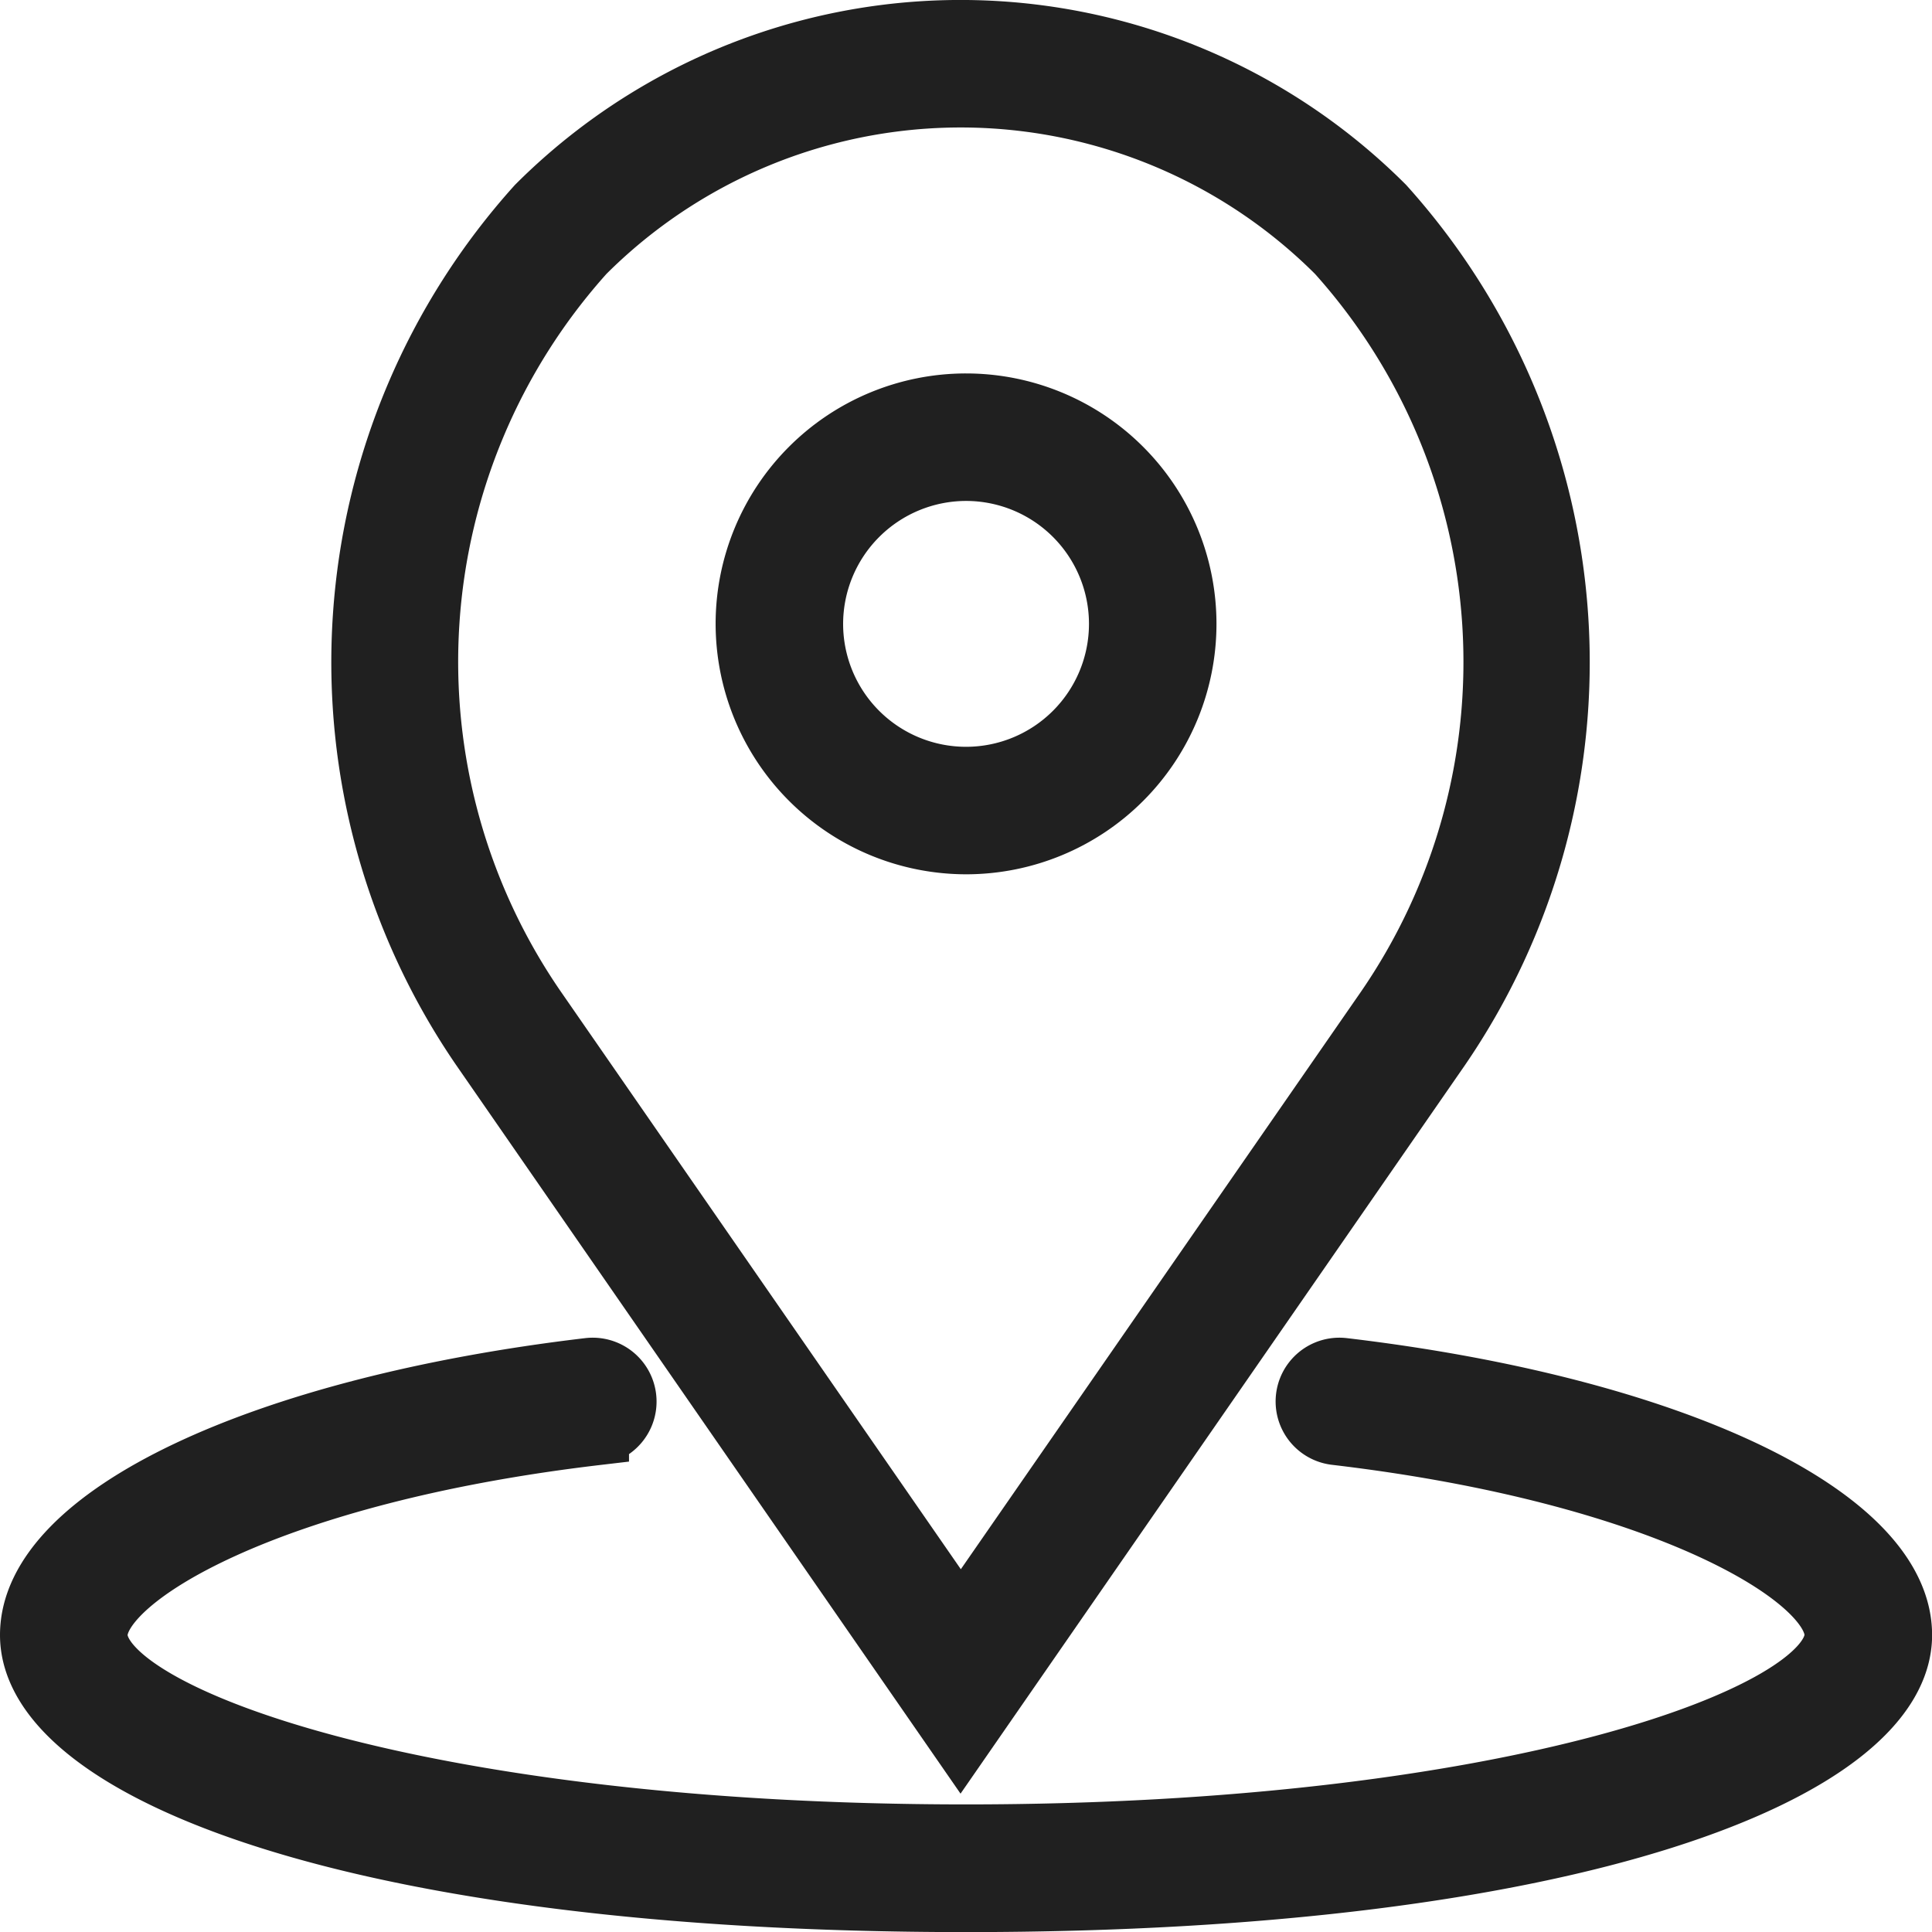 <svg xmlns="http://www.w3.org/2000/svg" width="20.699" height="20.7" viewBox="0 0 20.699 20.7">
  <g id="icon-address" transform="translate(0.35 0.35)">
    <path id="Path_1099" data-name="Path 1099" d="M25.333,16.667A2.333,2.333,0,1,0,23,14.333,2.336,2.336,0,0,0,25.333,16.667Zm0-4a1.667,1.667,0,1,1-1.667,1.667A1.669,1.669,0,0,1,25.333,12.667Z" transform="translate(-15.333 -8)" fill="#202020" stroke="#202020" stroke-width="0.7"/>
    <path id="Path_1100" data-name="Path 1100" d="M17.038,18.252l5.114-7.386a7.284,7.284,0,0,0-.594-8.994,6.392,6.392,0,0,0-9.04,0,7.281,7.281,0,0,0-.6,8.984ZM12.99,2.344a5.726,5.726,0,0,1,8.1,0,6.581,6.581,0,0,1,.524,8.133l-4.573,6.6-4.58-6.614A6.578,6.578,0,0,1,12.99,2.344Z" transform="translate(-7.097 0)" fill="#202020" stroke="#202020" stroke-width="0.7"/>
    <path id="Path_1101" data-name="Path 1101" d="M14.039,43a.333.333,0,1,0-.078.662c3.505.413,5.372,1.525,5.372,2.169,0,.9-3.551,2.167-9.333,2.167S.667,46.737.667,45.833c0-.644,1.867-1.756,5.372-2.169A.333.333,0,1,0,5.961,43C2.451,43.415,0,44.579,0,45.833c0,1.408,3.435,2.833,10,2.833s10-1.425,10-2.833C20,44.579,17.549,43.415,14.039,43Z" transform="translate(0 -28.666)" fill="#202020" stroke="#202020" stroke-width="0.7"/>
  </g>
</svg>
